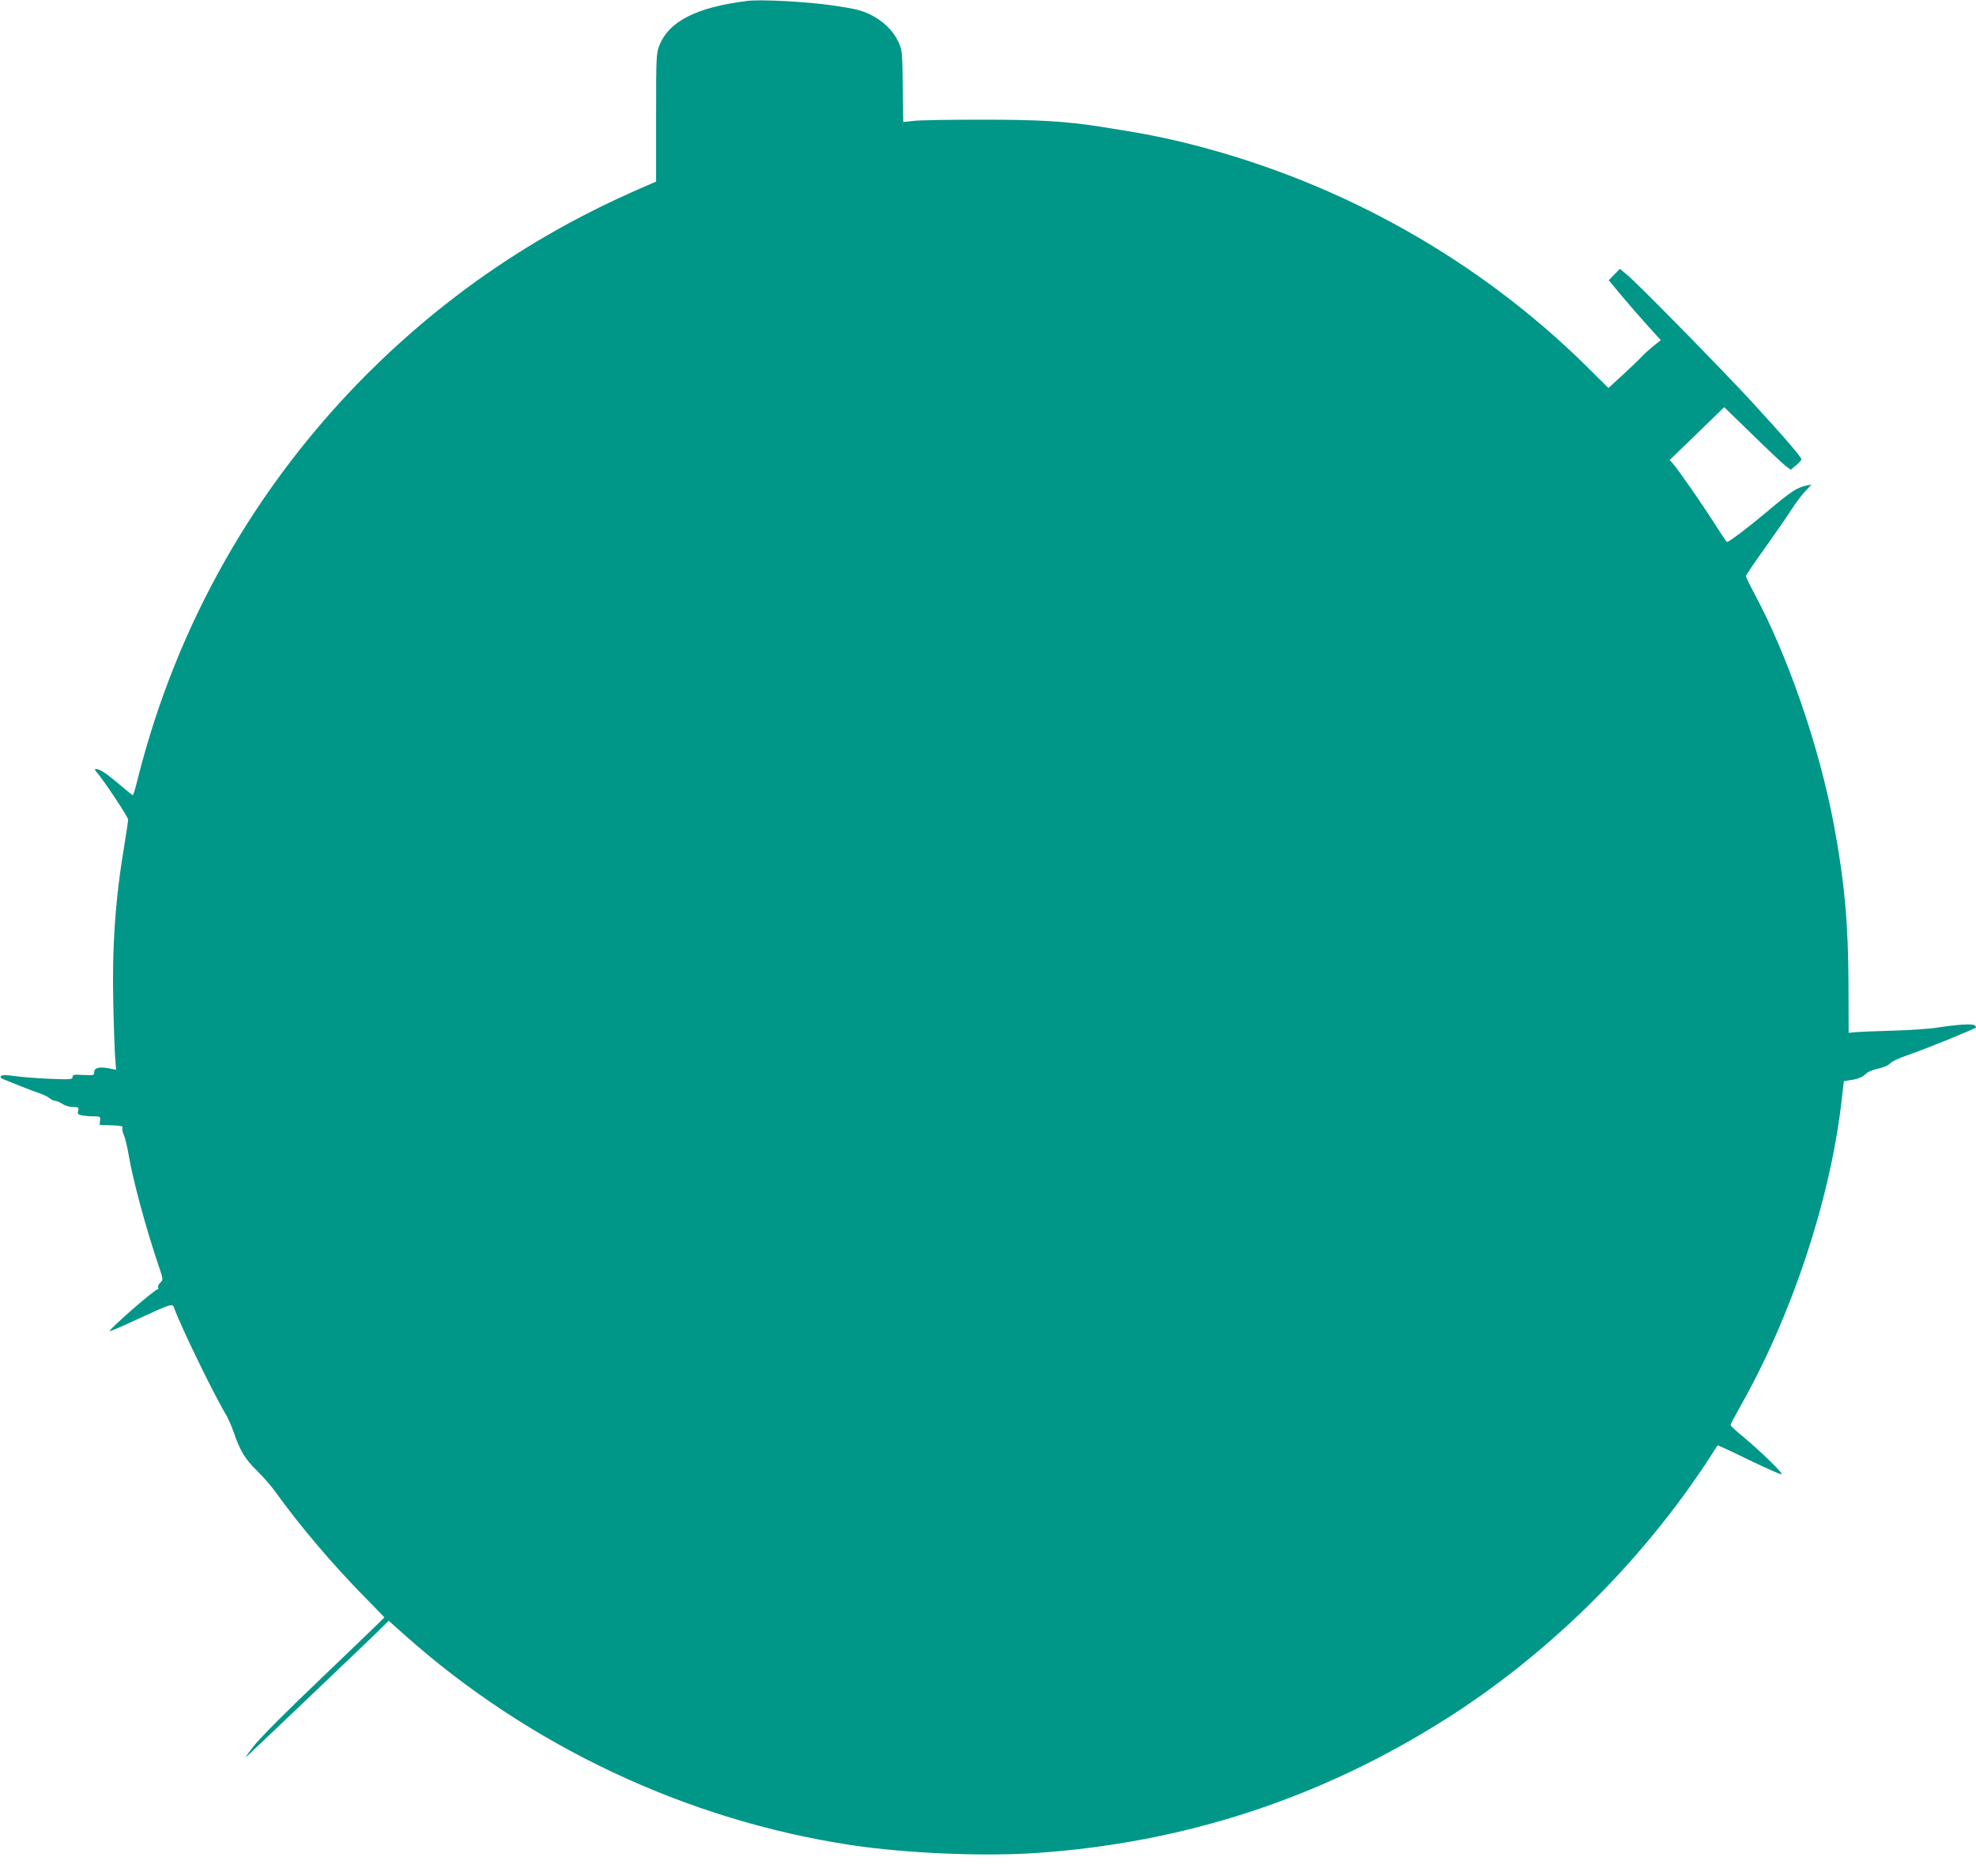 <?xml version="1.0" standalone="no"?>
<!DOCTYPE svg PUBLIC "-//W3C//DTD SVG 20010904//EN"
 "http://www.w3.org/TR/2001/REC-SVG-20010904/DTD/svg10.dtd">
<svg version="1.0" xmlns="http://www.w3.org/2000/svg"
 width="1280pt" height="1215pt" viewBox="0 0 1280 1215"
 preserveAspectRatio="xMidYMid meet">
<g transform="translate(0,1215) scale(0.1,-0.1)"
fill="#009688" stroke="none">
<path d="M4840 12144 c-333 -42 -510 -133 -571 -294 -18 -46 -19 -82 -19 -463
l0 -413 -122 -53 c-662 -290 -1242 -686 -1748 -1191 -726 -727 -1234 -1621
-1486 -2617 -15 -62 -30 -113 -34 -113 -3 0 -45 34 -94 76 -83 70 -120 94
-148 94 -6 0 -2 -10 9 -22 45 -51 203 -289 203 -306 0 -10 -11 -83 -24 -163
-59 -347 -81 -666 -72 -1034 3 -148 9 -304 12 -346 l6 -77 -47 9 c-62 12 -95
3 -95 -25 0 -21 -4 -21 -70 -18 -61 4 -70 2 -70 -13 0 -16 -12 -17 -143 -12
-78 3 -180 11 -225 17 -60 9 -87 9 -95 1 -7 -7 -3 -13 14 -20 13 -5 62 -25
109 -44 47 -19 103 -40 125 -47 22 -7 51 -21 64 -31 13 -11 31 -19 40 -19 9 0
30 -9 46 -20 17 -11 47 -20 69 -20 35 0 38 -2 32 -24 -5 -20 -1 -24 25 -30 17
-3 51 -6 76 -6 42 0 44 -1 41 -27 l-3 -28 77 -3 c63 -2 76 -6 71 -17 -3 -9 2
-30 10 -48 8 -17 22 -76 31 -130 27 -160 109 -464 190 -704 34 -100 34 -102
15 -119 -11 -10 -17 -24 -15 -31 3 -7 2 -13 -3 -13 -18 0 -311 -255 -311 -271
0 -4 81 31 180 77 211 98 227 103 236 78 43 -121 259 -566 343 -705 11 -20 32
-67 45 -105 40 -118 74 -175 151 -249 39 -38 96 -104 125 -145 153 -213 366
-464 576 -677 68 -69 124 -127 124 -128 0 -2 -177 -172 -393 -379 -250 -238
-417 -406 -457 -459 -60 -78 -61 -80 -19 -41 65 60 732 696 821 782 l76 75 99
-88 c807 -721 1830 -1203 2893 -1364 357 -54 852 -75 1200 -52 966 66 1851
356 2665 874 599 381 1144 900 1567 1492 47 66 107 154 133 195 26 41 49 77
51 79 2 2 93 -40 203 -94 110 -53 205 -95 211 -93 14 4 -130 144 -247 242 -46
37 -83 72 -83 77 0 5 29 60 64 122 330 583 577 1322 653 1959 l17 146 45 7
c51 8 78 20 102 44 9 10 43 23 75 30 36 8 67 21 79 35 12 13 62 36 120 55 97
33 422 165 434 176 3 4 -1 10 -9 15 -17 11 -118 4 -240 -15 -47 -8 -178 -17
-290 -20 -113 -3 -223 -8 -245 -10 l-40 -4 -1 312 c-1 390 -26 667 -93 1027
-95 511 -299 1103 -522 1516 -27 50 -49 97 -49 103 0 6 56 90 125 185 68 96
145 207 171 248 26 40 65 93 88 117 l41 43 -35 -7 c-60 -13 -100 -39 -249
-165 -124 -104 -250 -200 -264 -200 -3 0 -40 55 -83 123 -83 130 -234 347
-268 385 l-20 23 44 43 c25 23 104 100 177 171 l132 128 182 -177 c100 -98
197 -189 215 -203 l34 -25 34 28 c19 16 35 34 35 39 1 14 -120 154 -328 380
-193 209 -729 755 -802 816 l-46 38 -36 -37 -36 -37 83 -100 c46 -55 122 -142
169 -194 l85 -94 -46 -37 c-26 -21 -63 -54 -82 -75 -19 -20 -75 -73 -123 -117
l-88 -81 -142 141 c-696 686 -1576 1183 -2537 1431 -189 49 -343 79 -615 121
-226 35 -400 45 -765 45 -206 0 -405 -3 -442 -8 l-67 -7 -3 232 c-3 227 -4
234 -29 288 -35 74 -100 136 -184 177 -60 28 -98 37 -250 59 -171 24 -459 39
-545 28z"/>
</g>
</svg>
